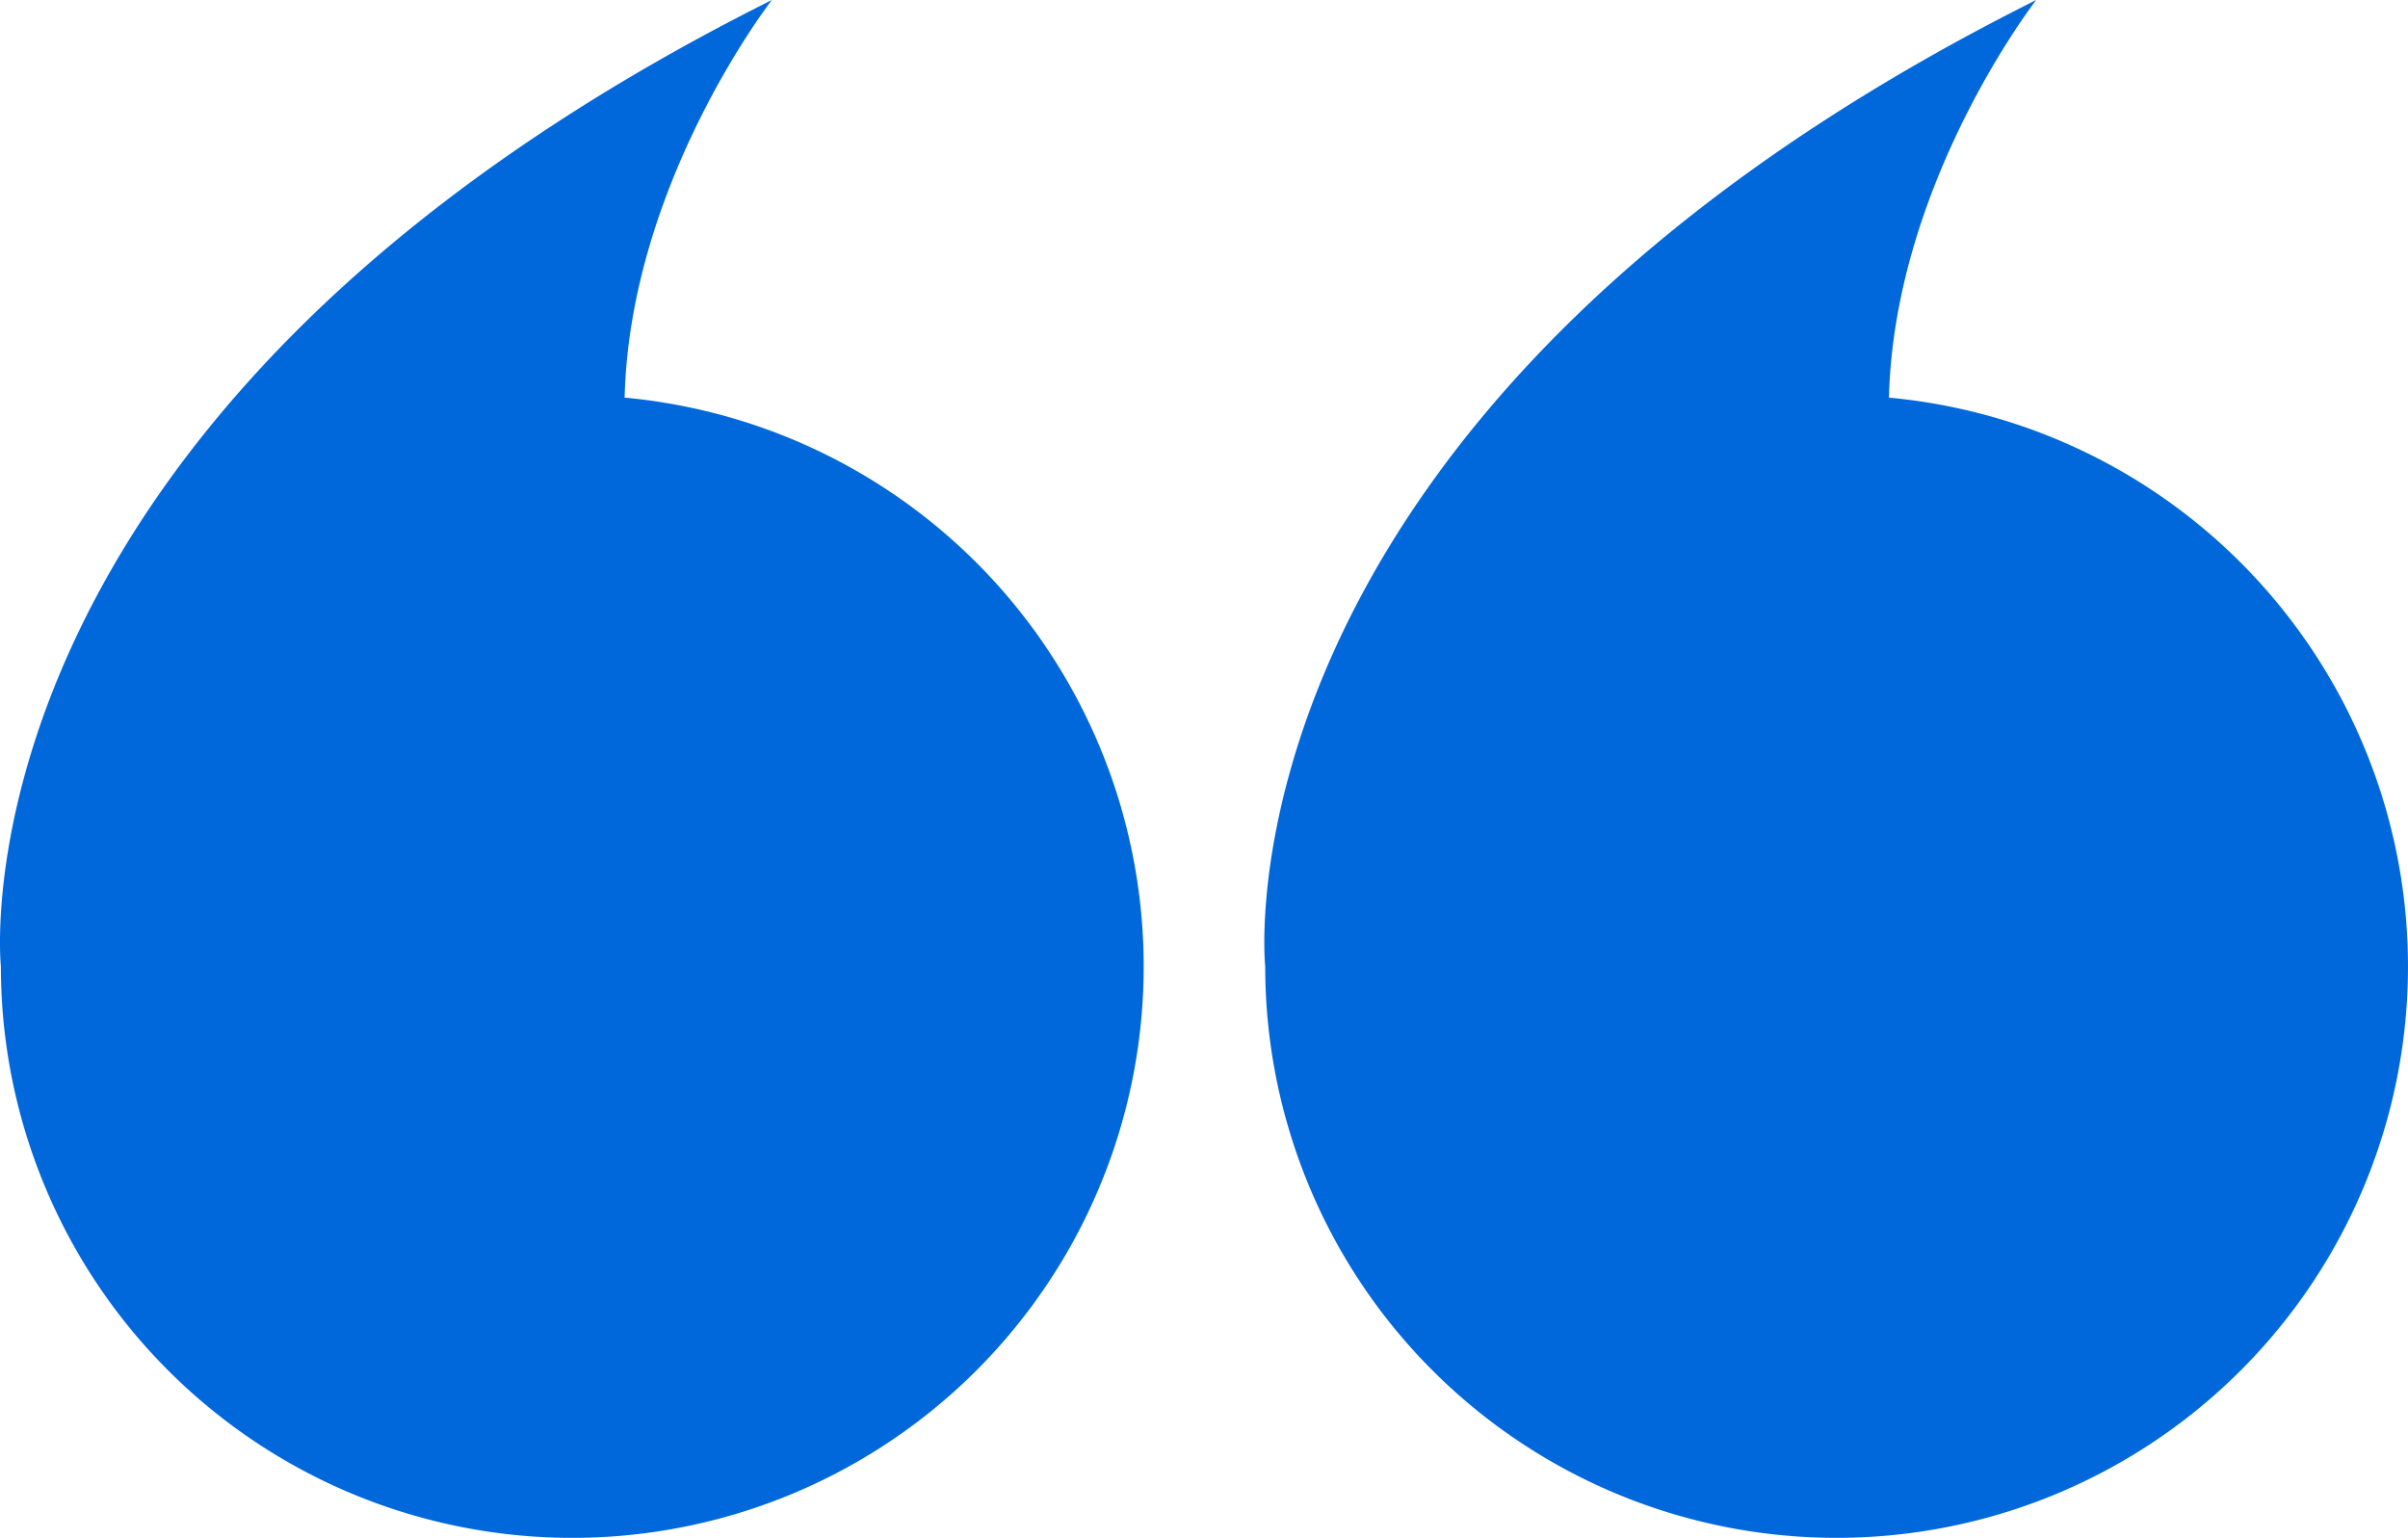 <svg xmlns="http://www.w3.org/2000/svg" width="233.832" height="149.355" viewBox="0 0 233.832 149.355"><defs><style>.a{isolation:isolate;}.b{fill:#0068db;}</style></defs><g class="a" transform="translate(0)"><path class="b" d="M1665.458,2497a55.486,55.486,0,1,0,60.568-55.252c.513-20.911,14.3-38.617,14.3-38.617C1659.758,2443.413,1665.458,2497,1665.458,2497Z" transform="translate(-1665.371 -2403.129)"/><path class="b" d="M1475.793,2497a55.485,55.485,0,1,0,60.568-55.252c.514-20.911,14.3-38.617,14.3-38.617C1470.093,2443.413,1475.793,2497,1475.793,2497Z" transform="translate(-1352.932 -2403.129)"/></g></svg>